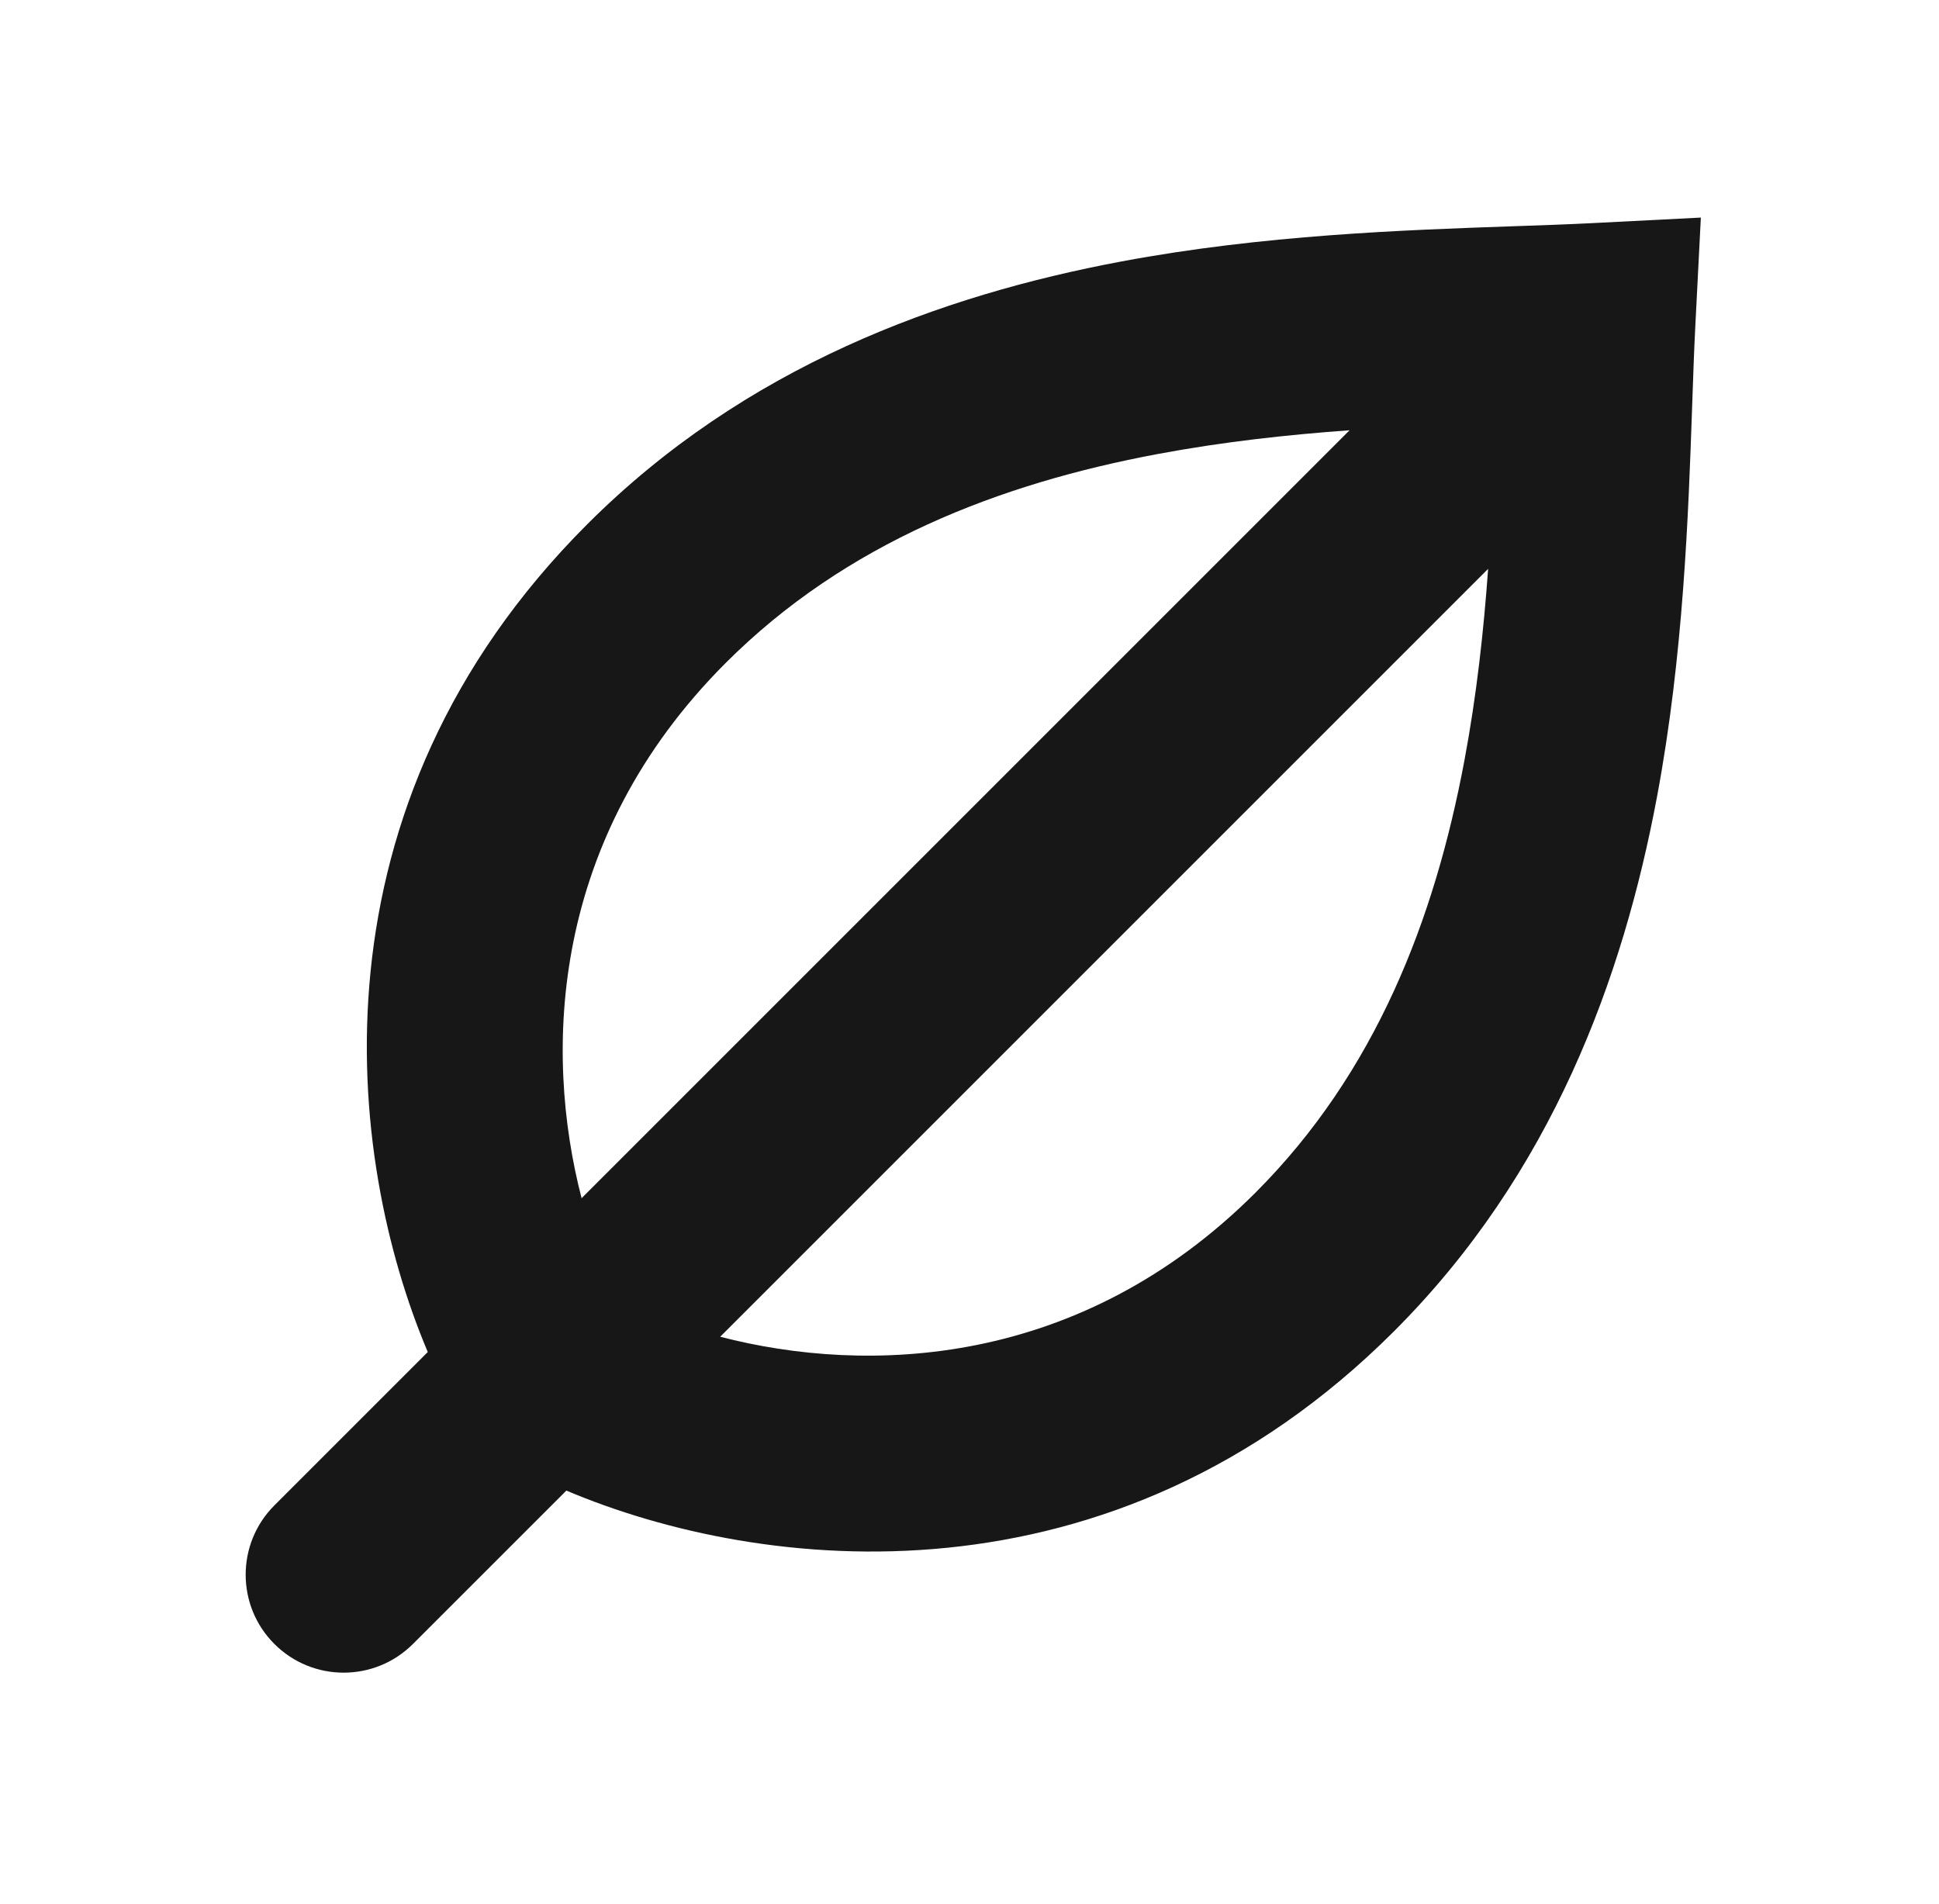 <svg width="55" height="54" viewBox="0 0 55 54" fill="none" xmlns="http://www.w3.org/2000/svg">
<g id="54-bio">
<path id="Vector 547 (Stroke)" fill-rule="evenodd" clip-rule="evenodd" d="M48.245 6.172L48.088 9.247C48.053 9.925 48.027 10.68 47.999 11.496C47.891 14.601 47.753 18.592 47.001 22.603C46.038 27.742 44.022 33.283 39.543 37.762C31.527 45.778 21.586 44.62 16.065 42.283L11.713 46.634C10.628 47.719 8.868 47.719 7.783 46.634C6.697 45.549 6.697 43.789 7.783 42.703L12.134 38.352C9.797 32.83 8.639 22.89 16.655 14.874C21.134 10.395 26.675 8.379 31.814 7.416C35.825 6.664 39.816 6.526 42.92 6.418C43.737 6.39 44.492 6.364 45.17 6.329L48.245 6.172ZM20.428 37.919C24.601 39.001 30.627 38.816 35.612 33.831C39.019 30.424 40.693 26.082 41.537 21.579C41.886 19.719 42.085 17.894 42.211 16.136L20.428 37.919ZM38.281 12.205L16.497 33.989C15.416 29.816 15.601 23.79 20.585 18.805C23.993 15.398 28.334 13.723 32.838 12.879C34.698 12.531 36.523 12.332 38.281 12.205Z" fill="#171717"/>
</g>
</svg>
